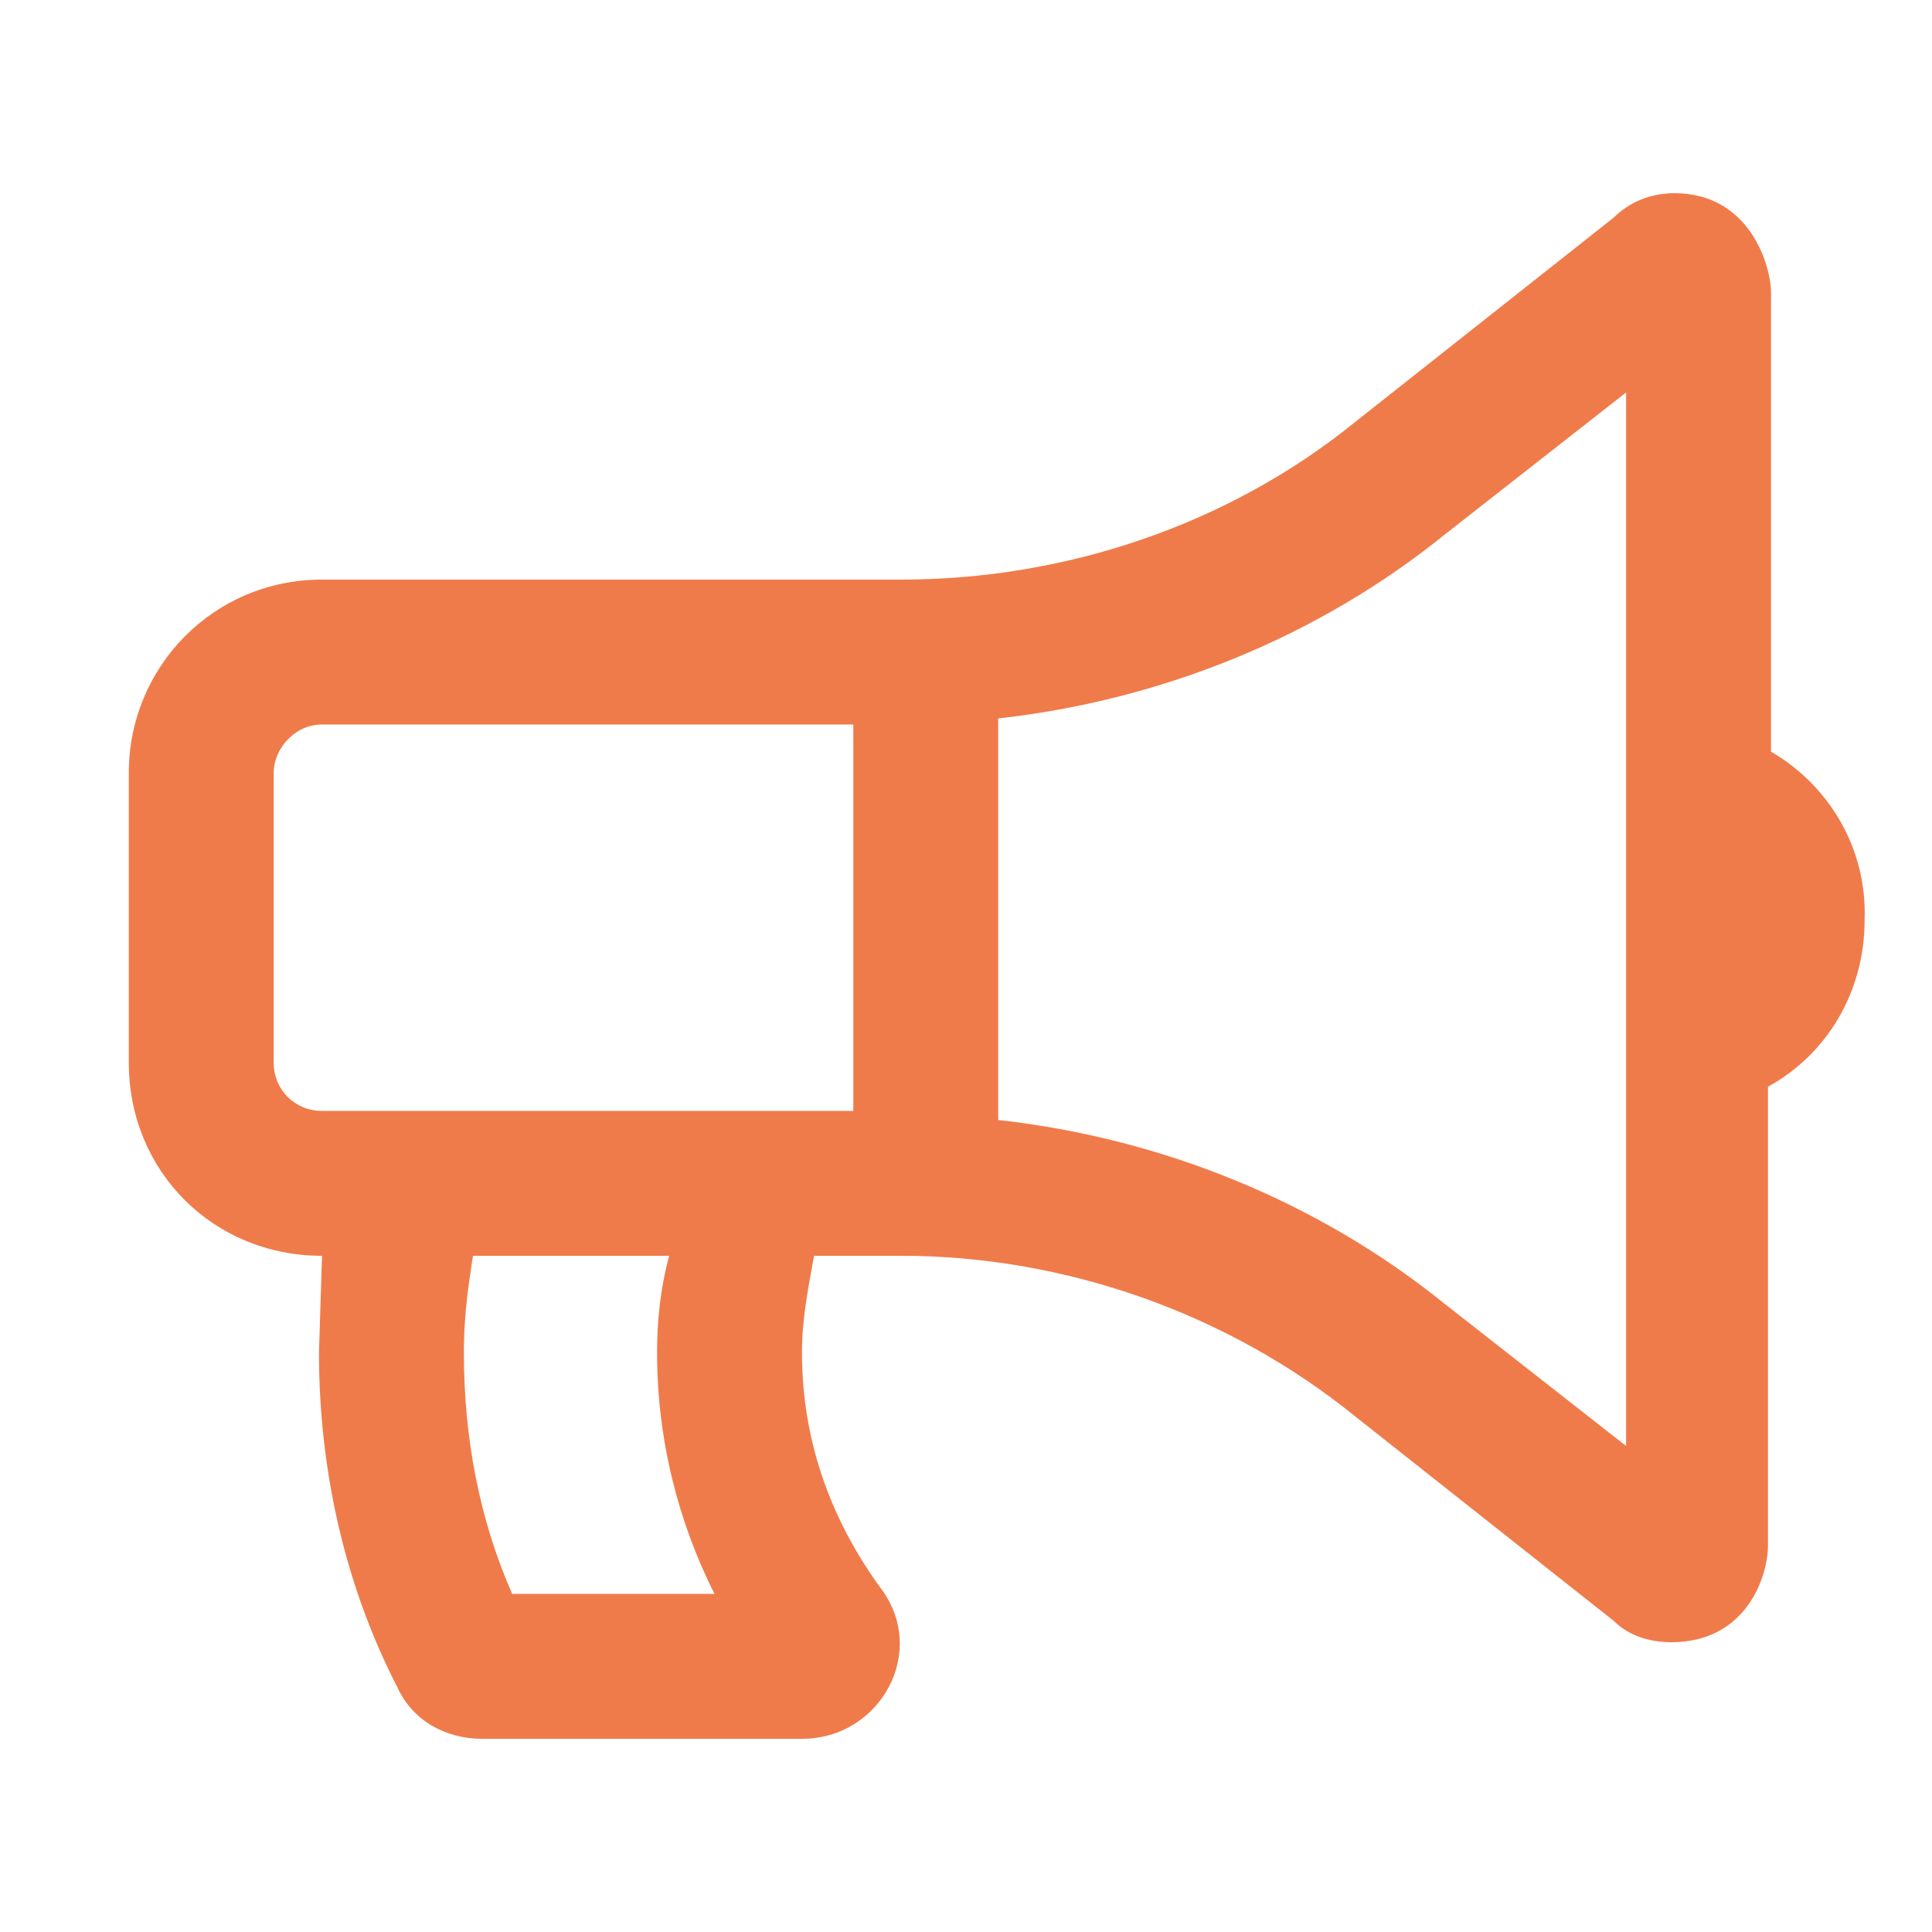 <svg width="30" height="30" viewBox="0 0 30 30" fill="none" xmlns="http://www.w3.org/2000/svg">
<path d="M27.5 11.672C28.391 12.188 29 13.172 28.953 14.297C28.953 15.375 28.391 16.359 27.453 16.875V24C27.453 24.469 27.125 25.5 25.953 25.5C25.625 25.5 25.297 25.406 25.062 25.172L21.031 21.984C19.062 20.391 16.531 19.5 14 19.5H12.641C12.547 20.016 12.453 20.484 12.453 21C12.453 22.406 12.922 23.625 13.672 24.656C14.422 25.641 13.672 27 12.453 27H7.484C6.922 27 6.406 26.719 6.172 26.203C5.375 24.656 4.953 22.875 4.953 21L5 19.5C3.312 19.5 2 18.188 2 16.5V12C2 10.359 3.312 9 5 9H14C16.531 9 19.062 8.156 21.031 6.562L25.062 3.375C25.297 3.141 25.625 3 26 3C27.172 3 27.5 4.125 27.5 4.547V11.672ZM7.953 24.75H11.094C10.531 23.625 10.203 22.359 10.203 21C10.203 20.531 10.25 20.016 10.391 19.5H7.344C7.297 19.828 7.203 20.344 7.203 21C7.203 22.312 7.438 23.578 7.953 24.75ZM13.25 17.25V11.25H5C4.578 11.25 4.25 11.625 4.25 12V16.5C4.25 16.922 4.578 17.25 5 17.25H13.25ZM25.25 22.453V6.094L22.438 8.297C20.469 9.891 18.031 10.875 15.5 11.156V17.391C18.031 17.672 20.469 18.656 22.438 20.25L25.25 22.453Z" fill="#F07B4A"/>
</svg>
